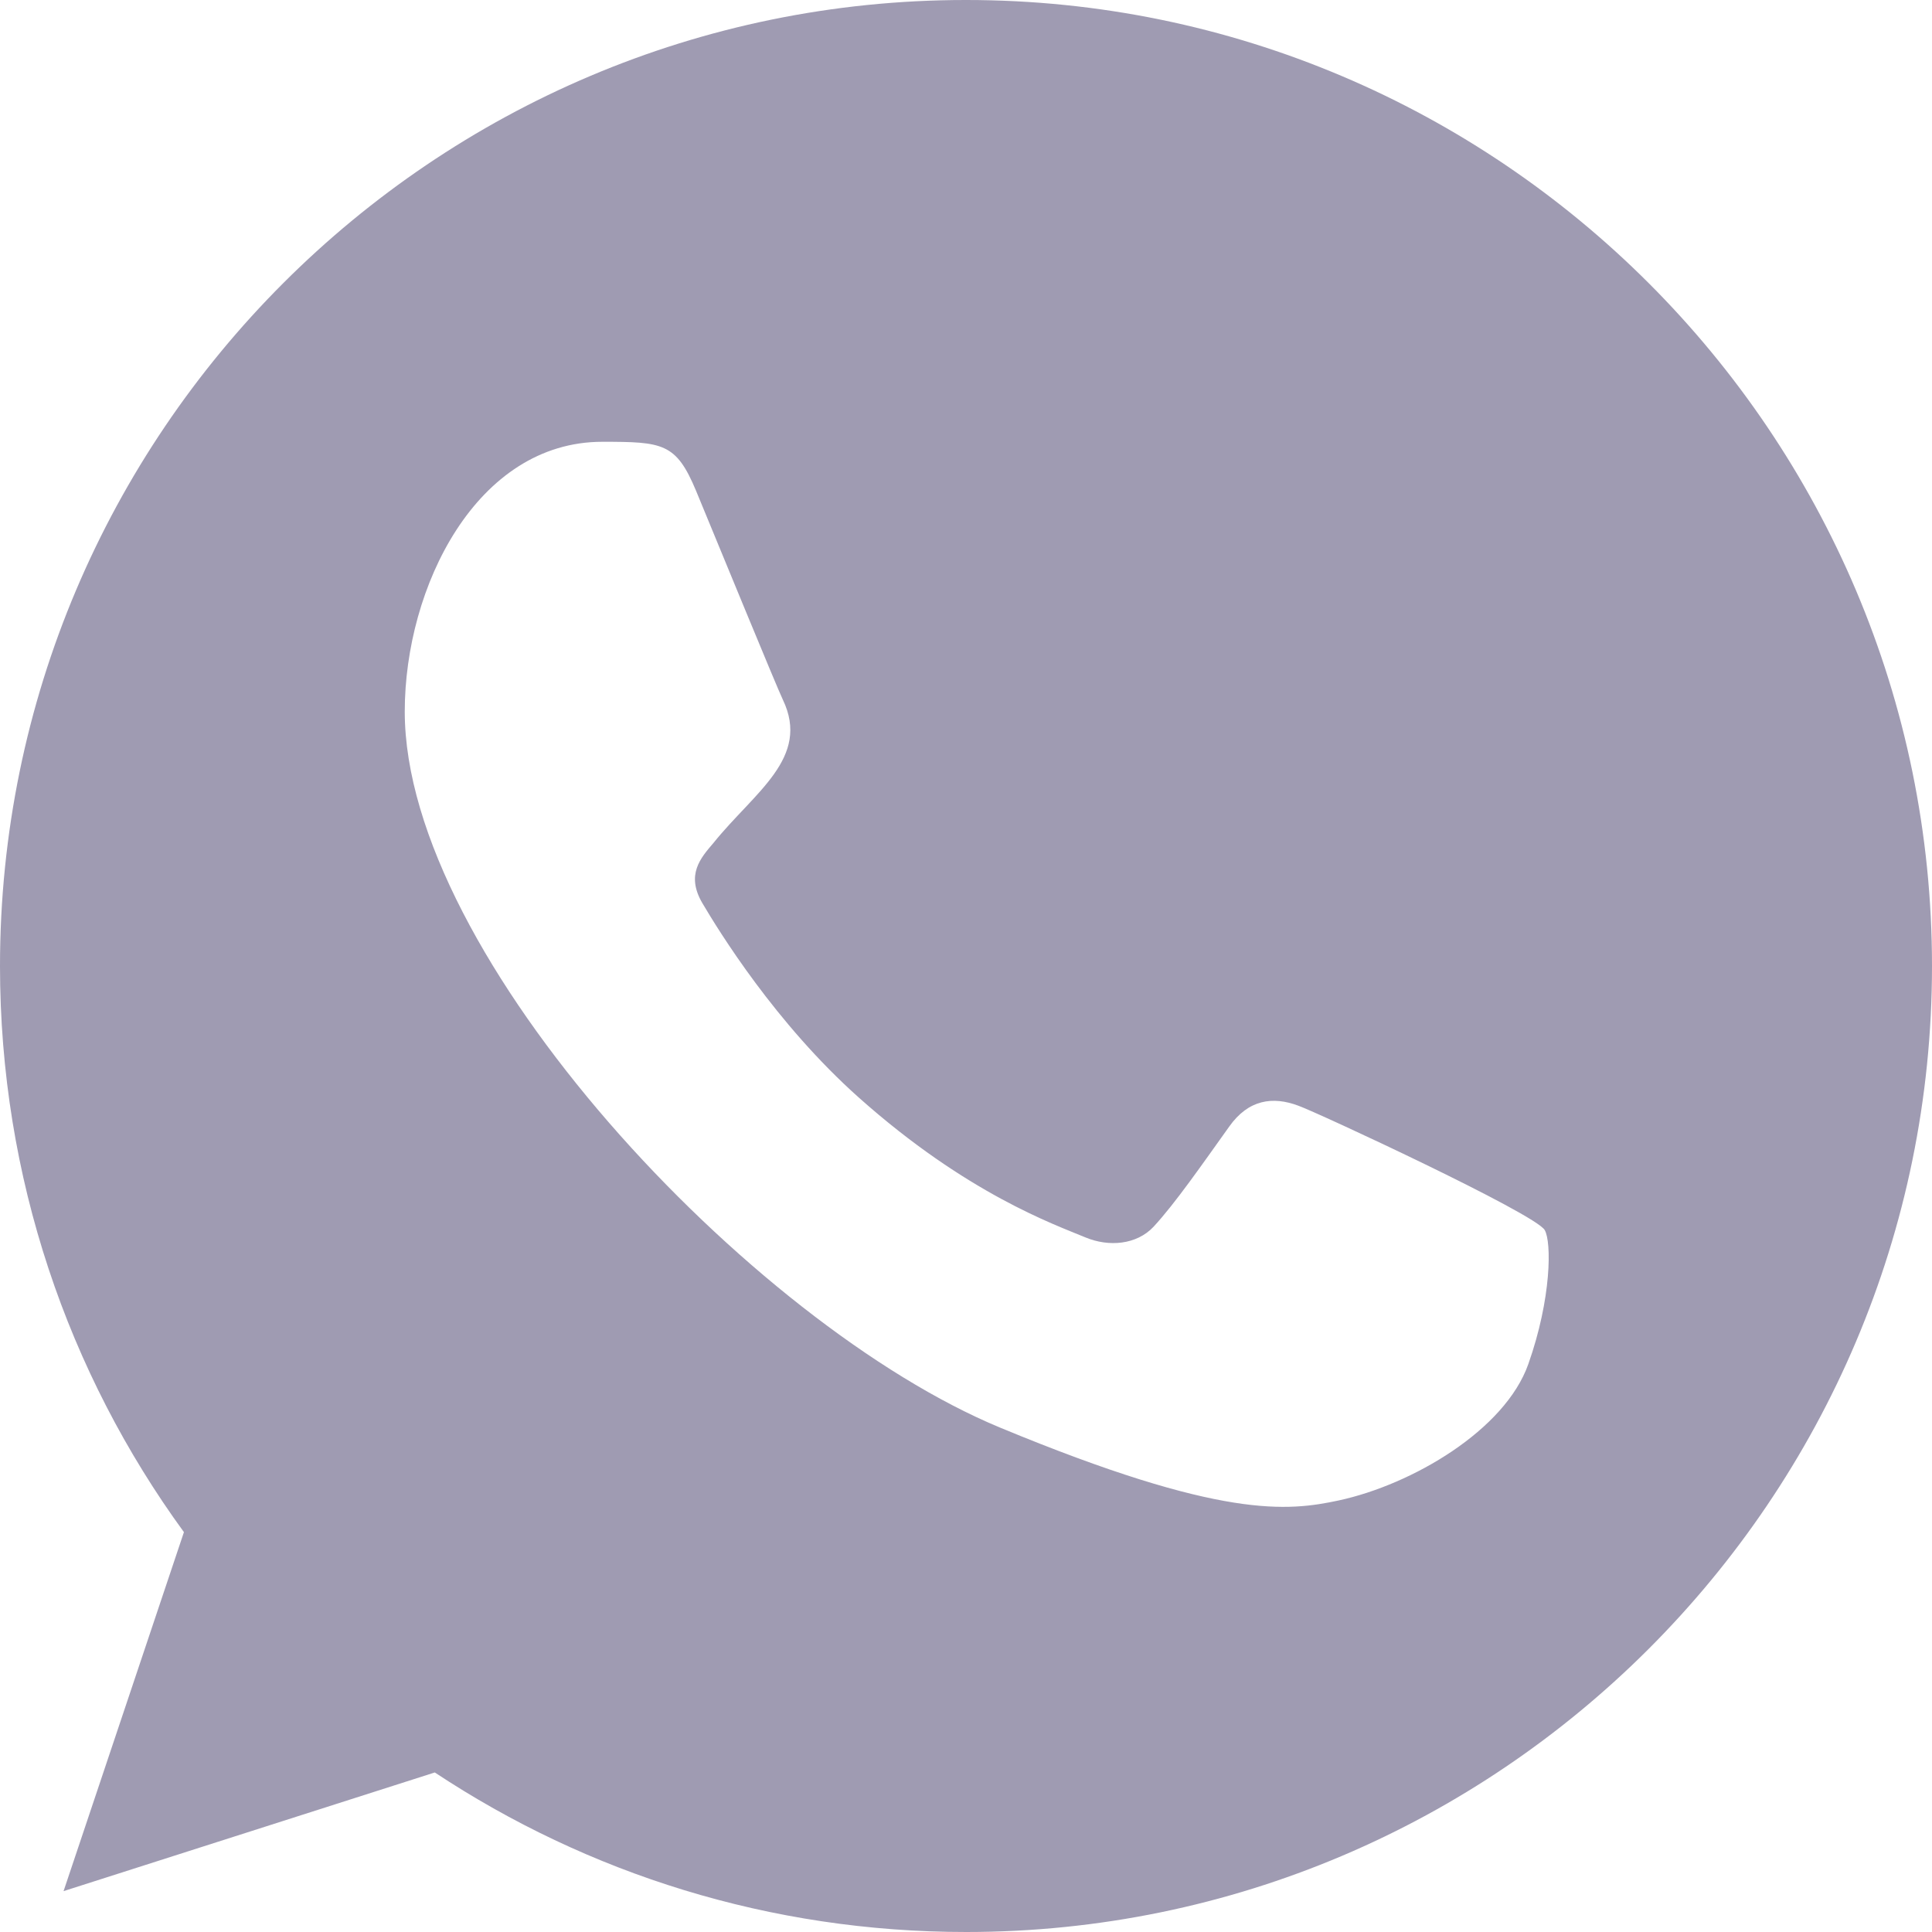 <svg xmlns="http://www.w3.org/2000/svg" xmlns:xlink="http://www.w3.org/1999/xlink" style="isolation:isolate" viewBox="0 0 800 800" width="800pt" height="800pt"><defs><clipPath id="_clipPath_0yD2SINjMNpzLpoJWgsf6TFPxw8PGrQg"><rect width="800" height="800"></rect></clipPath></defs><g clip-path="url(#_clipPath_0yD2SINjMNpzLpoJWgsf6TFPxw8PGrQg)"><g><g><path d=" M 632.84 564.85 C 623.2 592.138 584.88 614.704 554.32 621.306 C 533.4 625.748 506.12 629.269 414.2 591.177 C 310.96 548.404 167.6 396.039 167.6 294.648 C 167.6 243.033 197.36 182.935 249.4 182.935 C 274.44 182.935 279.96 183.415 288.2 203.181 C 297.84 226.468 321.36 283.845 324.16 289.727 C 335.72 313.854 312.4 327.978 295.48 348.985 C 290.08 355.306 283.96 362.149 290.8 373.912 C 297.6 385.436 321.12 423.767 355.68 454.536 C 400.32 494.308 436.52 506.992 449.48 512.394 C 459.12 516.395 470.64 515.475 477.68 507.952 C 486.6 498.31 497.68 482.305 508.96 466.54 C 516.92 455.256 527.04 453.856 537.64 457.857 C 544.8 460.338 635.8 502.591 639.64 509.353 C 642.48 514.274 642.48 537.561 632.84 564.85 Z  M 400.08 0 L 399.88 0 L 399.88 0 C 179.36 0 0 179.414 0 400 C 0 487.466 28.2 568.61 76.16 634.43 L 26.32 783.075 L 180.04 733.94 C 243.28 775.793 318.76 800 400.08 800 C 620.6 800 800 620.586 800 400 C 800 179.414 620.6 0 400.08 0 Z " fill-rule="evenodd" fill="rgb(159,155,178)"></path></g></g></g></svg>